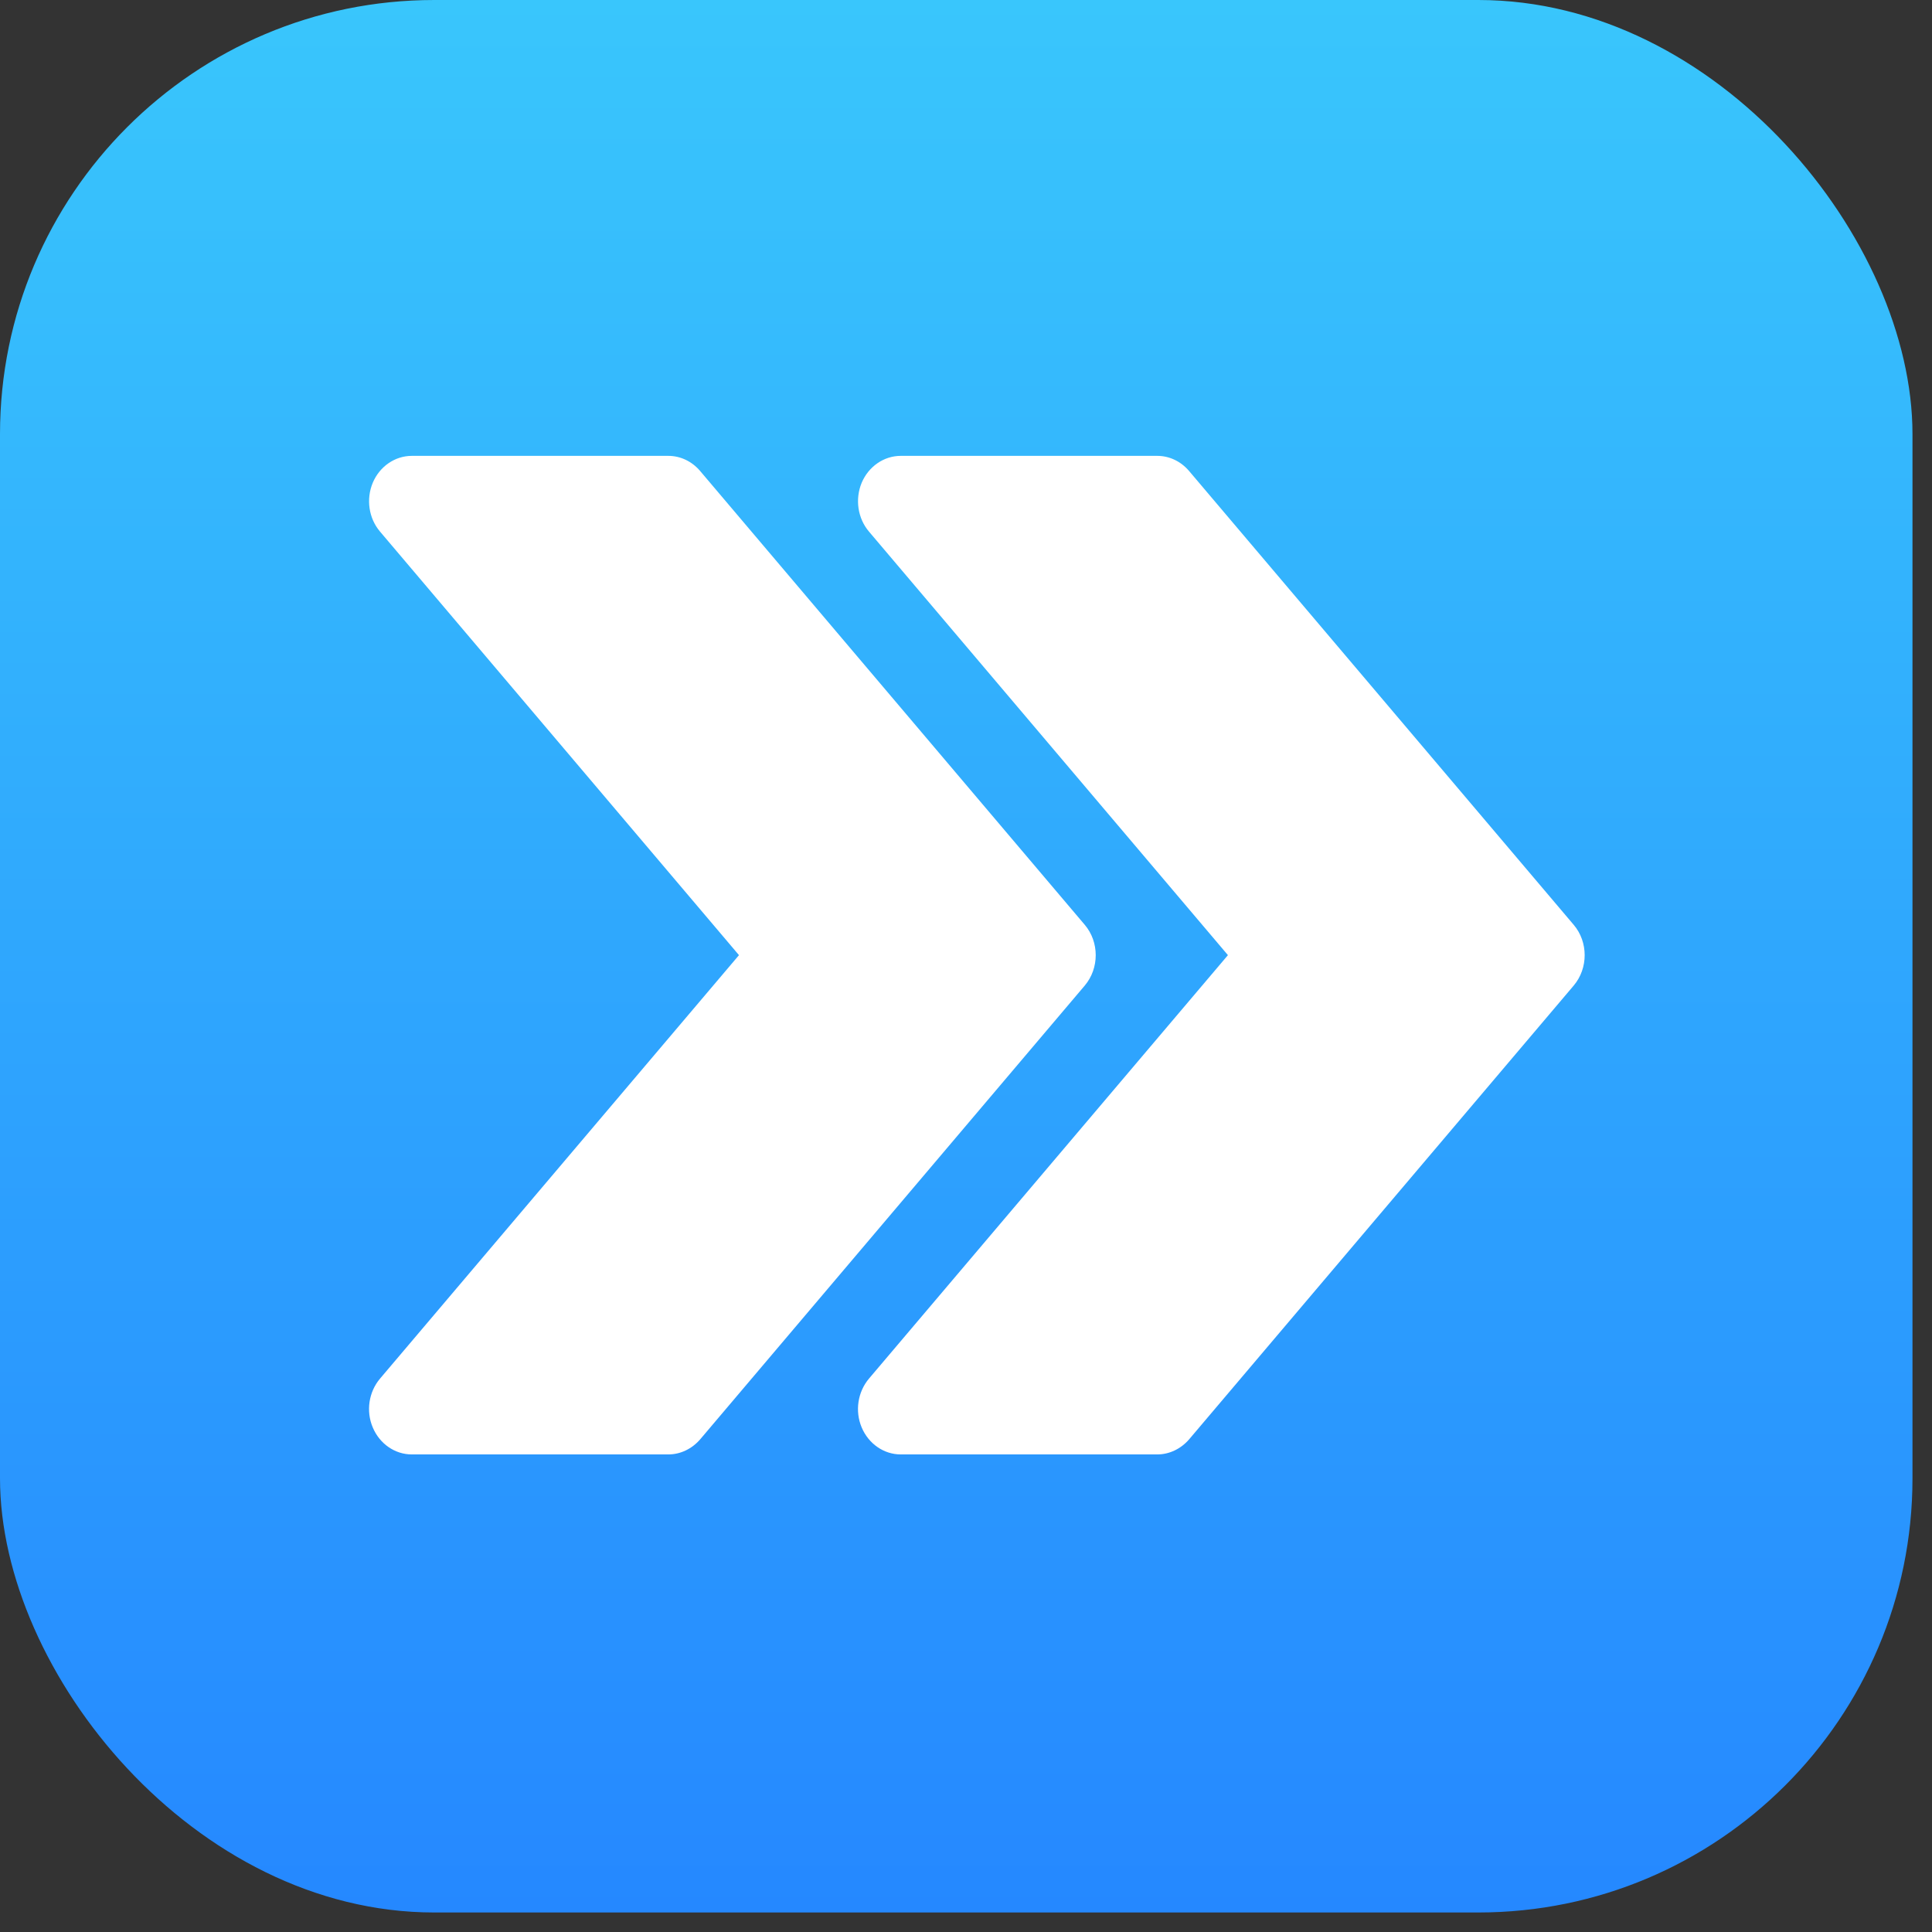 <?xml version="1.0" encoding="UTF-8"?> <svg xmlns="http://www.w3.org/2000/svg" width="89" height="89" viewBox="0 0 89 89" fill="none"><rect x="0" y="0" width="89" height="89" fill="#333333" stroke="none"/><rect width="88.101" height="88.101" rx="20" fill="url(#paint0_linear_2712_93)"></rect><path fill-rule="evenodd" clip-rule="evenodd" d="M32.25 21.694L49.971 42.603C50.644 43.394 50.644 44.606 49.971 45.401L32.25 66.31C31.872 66.745 31.345 67 30.785 67H18.971C18.195 67 17.491 66.515 17.172 65.758C16.853 65.005 16.986 64.123 17.506 63.508L34.042 44L17.506 24.488C16.986 23.877 16.857 22.995 17.172 22.238C17.491 21.485 18.195 21 18.971 21H30.785C31.345 21 31.872 21.251 32.25 21.694ZM54.774 21.694L72.495 42.603C73.168 43.394 73.168 44.606 72.495 45.401L54.774 66.31C54.396 66.745 53.868 67 53.309 67H41.495C40.719 67 40.015 66.515 39.695 65.758C39.377 65.005 39.511 64.123 40.03 63.508L56.566 44L40.03 24.488C39.511 23.877 39.381 22.995 39.695 22.238C40.015 21.485 40.719 21 41.495 21H53.309C53.868 21 54.396 21.251 54.774 21.694Z" fill="white"></path><defs><linearGradient id="paint0_linear_2712_93" x1="44.051" y1="0" x2="44.051" y2="88.101" gradientUnits="userSpaceOnUse"><stop stop-color="#39C6FC"></stop><stop offset="1" stop-color="#2588FF"></stop></linearGradient></defs></svg> 